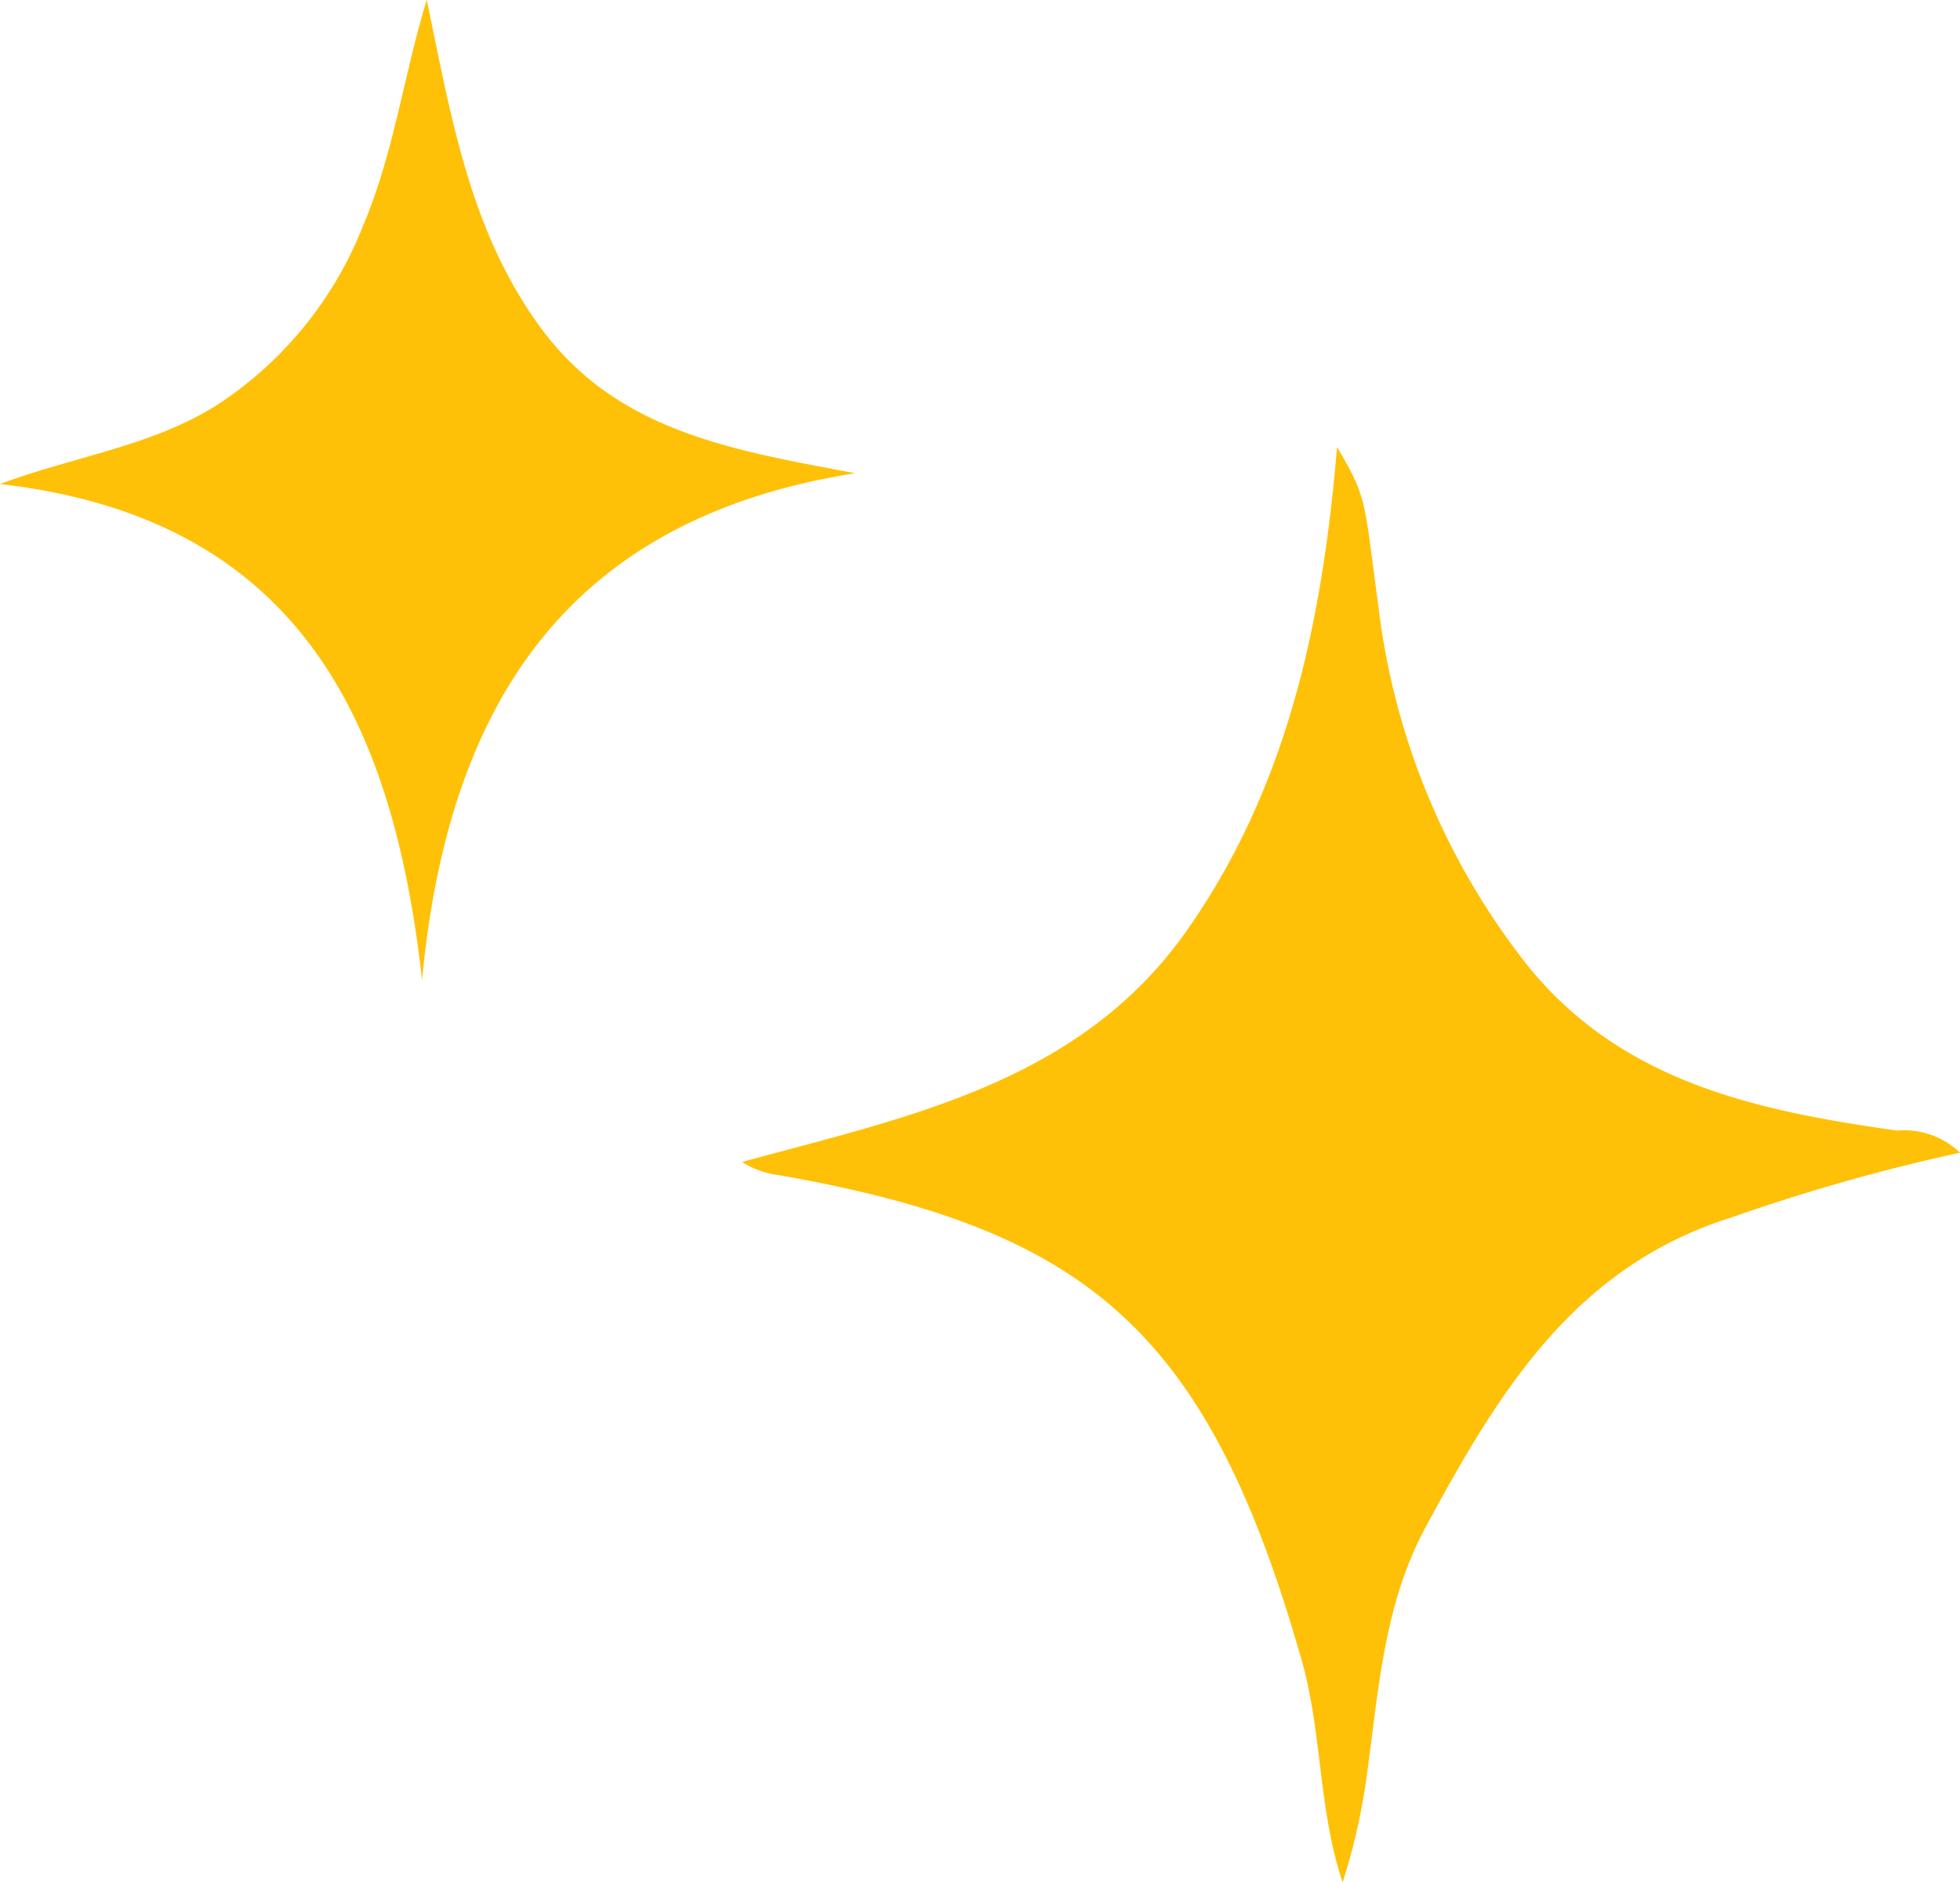 <svg height="60.707" viewBox="0 0 63.204 60.707" width="63.204" xmlns="http://www.w3.org/2000/svg"><g fill="#ffc107" transform="translate(-314.68 -92.222)"><path d="m377.884 129.4a61.85 61.85 0 0 0 -7.349 2.083c-5.108 1.59-7.554 5.689-9.879 9.986-1.358 2.512-1.518 5.276-1.9 8.006a19.838 19.838 0 0 1 -.781 3.459c-.786-2.347-.661-4.851-1.316-7.15-3.013-10.577-6.834-13.892-16.827-15.654a2.855 2.855 0 0 1 -1.224-.43c5.352-1.464 10.89-2.55 14.346-7.47 3.273-4.66 4.375-10.014 4.841-15.589.981 1.654.863 1.68 1.323 5.048a23.121 23.121 0 0 0 4.867 11.731c3.05 3.734 7.414 4.638 11.879 5.268a2.586 2.586 0 0 1 2.02.712z"/><path d="m328.289 123.833c-.943-8.51-4.064-14.9-13.609-16 2.42-.9 4.894-1.221 6.985-2.54a12.237 12.237 0 0 0 4.726-5.8c.986-2.319 1.3-4.812 2.049-7.275.786 3.739 1.385 7.512 3.736 10.654 2.463 3.291 6.188 3.877 10.078 4.613-9.342 1.478-13.127 7.527-13.965 16.348z"/></g></svg>